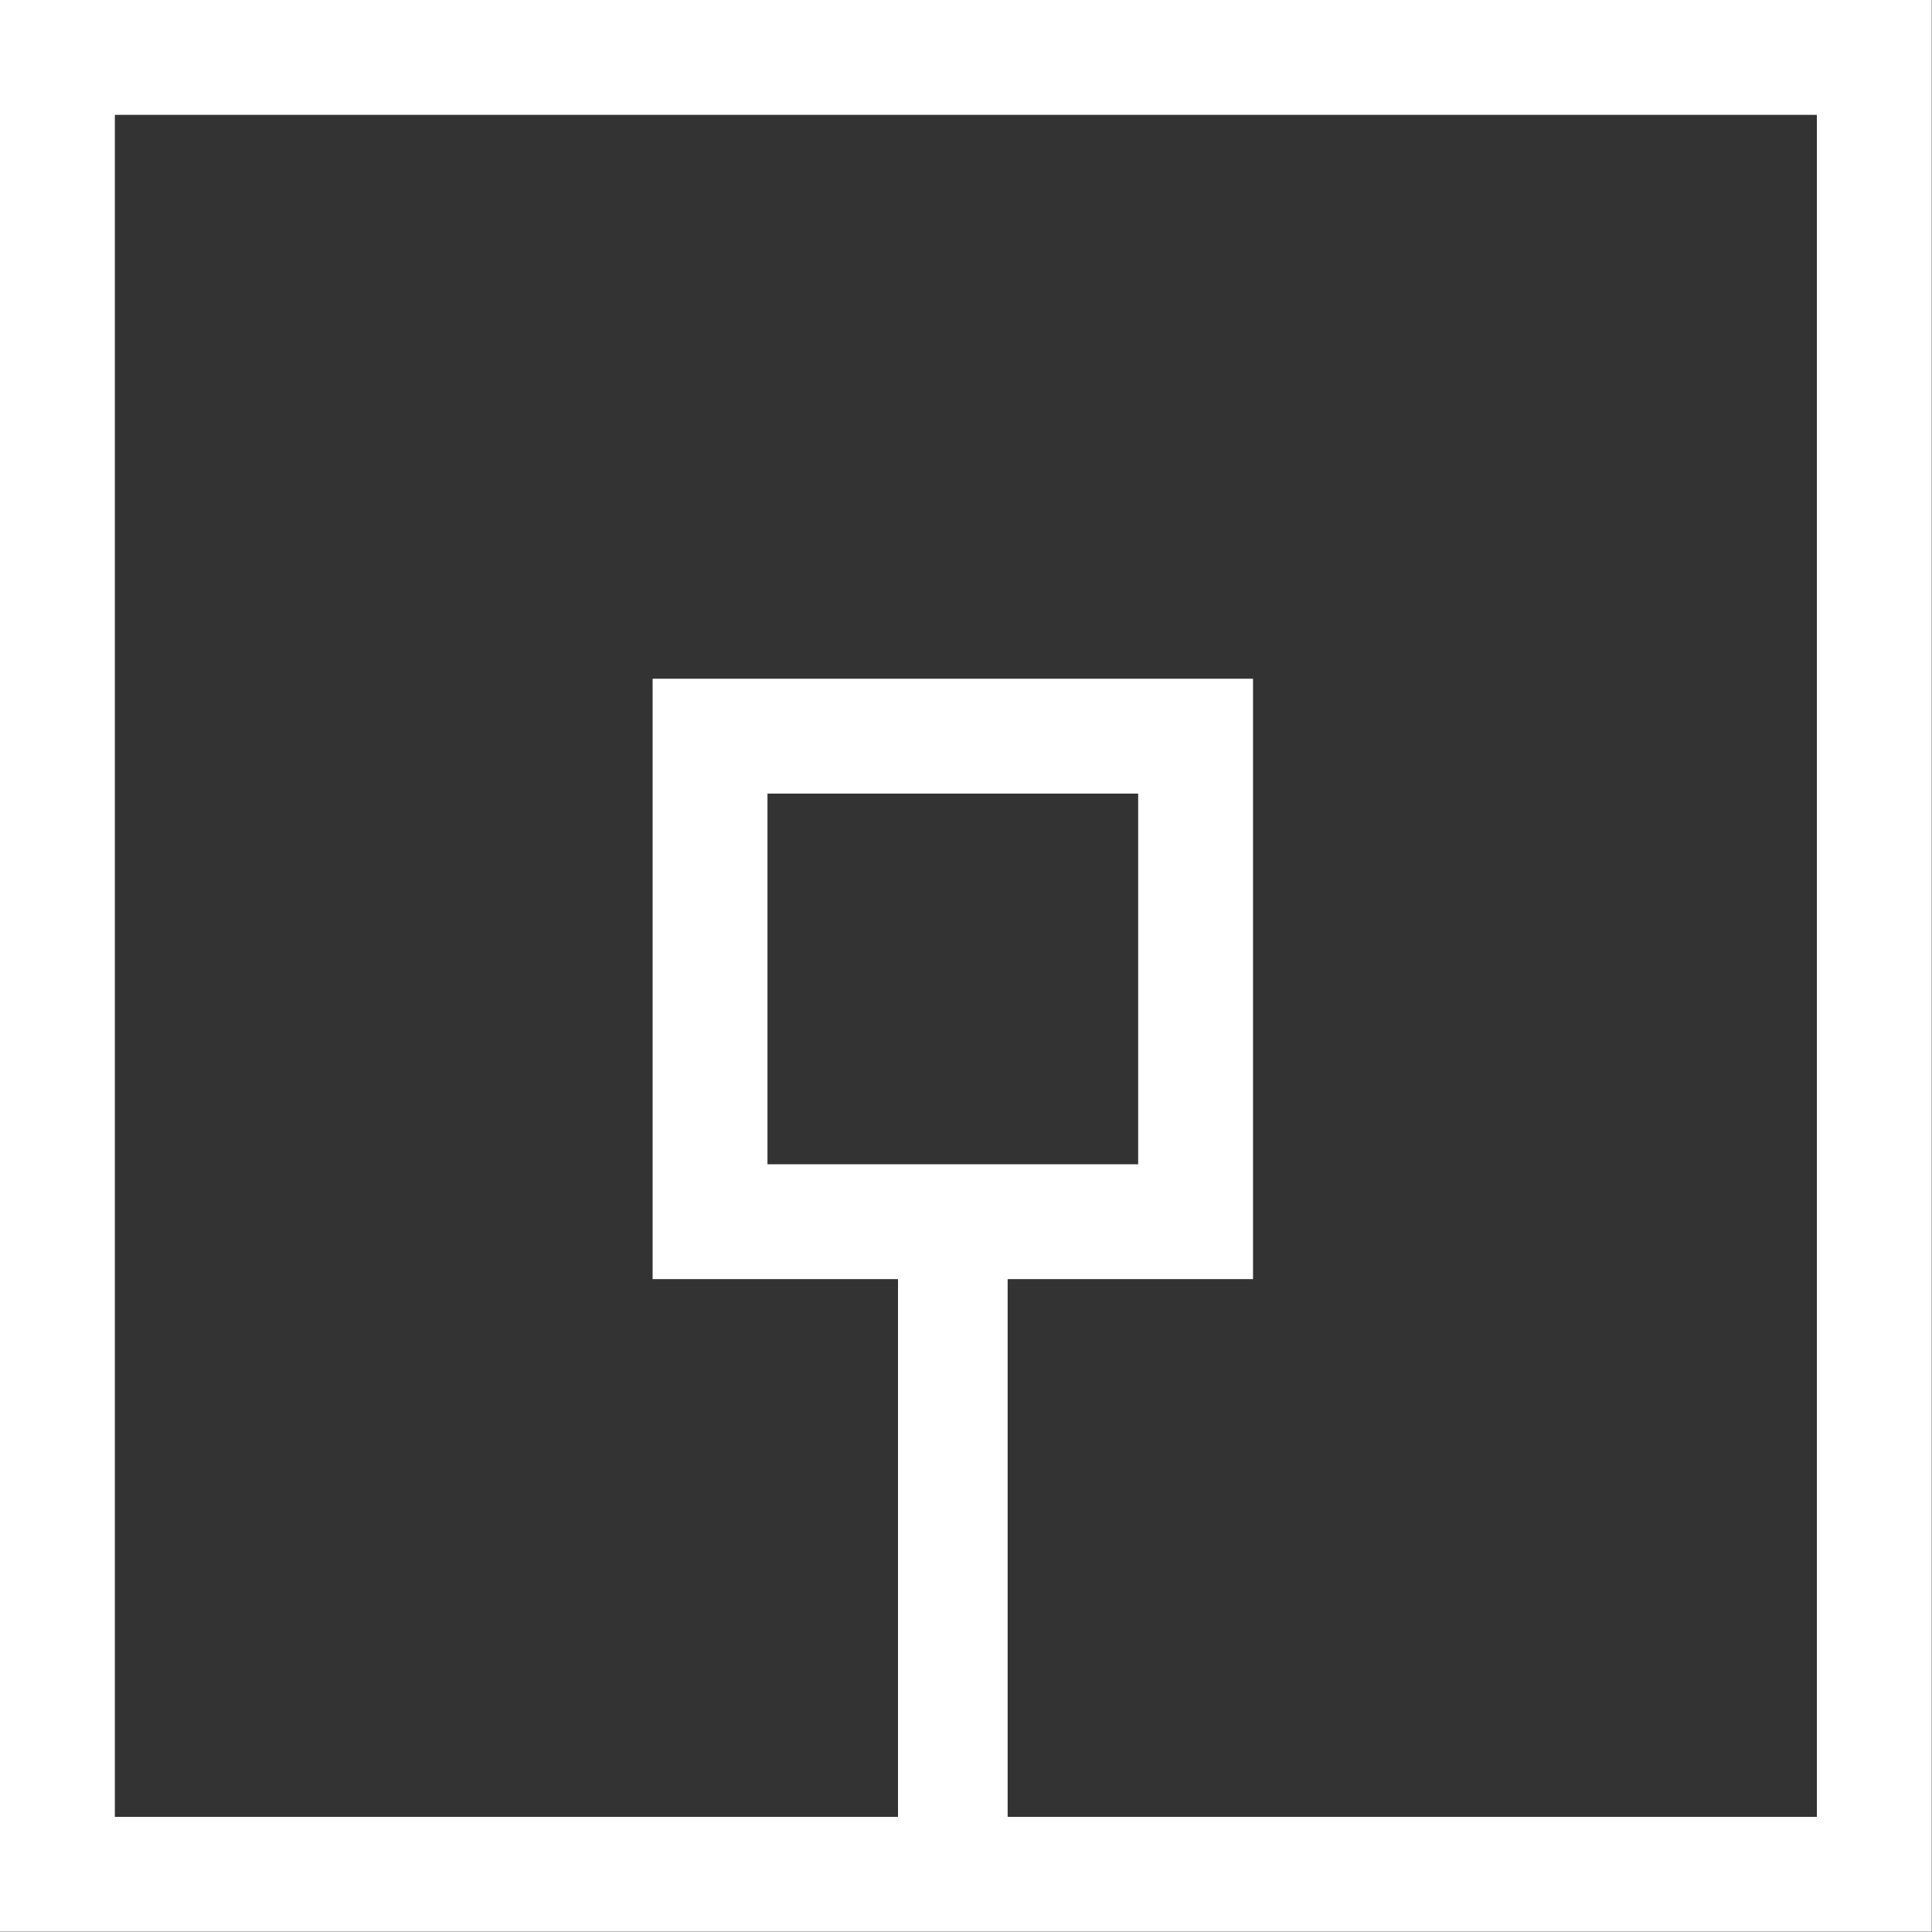 <?xml version="1.0" encoding="UTF-8"?> <svg xmlns="http://www.w3.org/2000/svg" xmlns:xlink="http://www.w3.org/1999/xlink" width="74" height="74" viewBox="0,0,256,256"><rect x="0" y="0" width="256" height="256" fill="#333333" stroke="none"/> <g fill="none" fill-rule="nonzero" stroke="#ffffff" stroke-width="none" stroke-linecap="butt" stroke-linejoin="miter" stroke-miterlimit="10" stroke-dasharray="" stroke-dashoffset="0" font-family="none" font-weight="none" font-size="none" text-anchor="none" style="mix-blend-mode: normal"> <g transform="scale(3.459,3.459)"> <path d="M36.5,47.5v24" stroke-width="4.2"></path> <rect x="2.2" y="2.2" width="69.6" height="69.6" stroke-width="4.4"></rect> <rect x="27.2" y="28.2" width="18.6" height="18.6" stroke-width="4.4"></rect> </g> </g> </svg> 